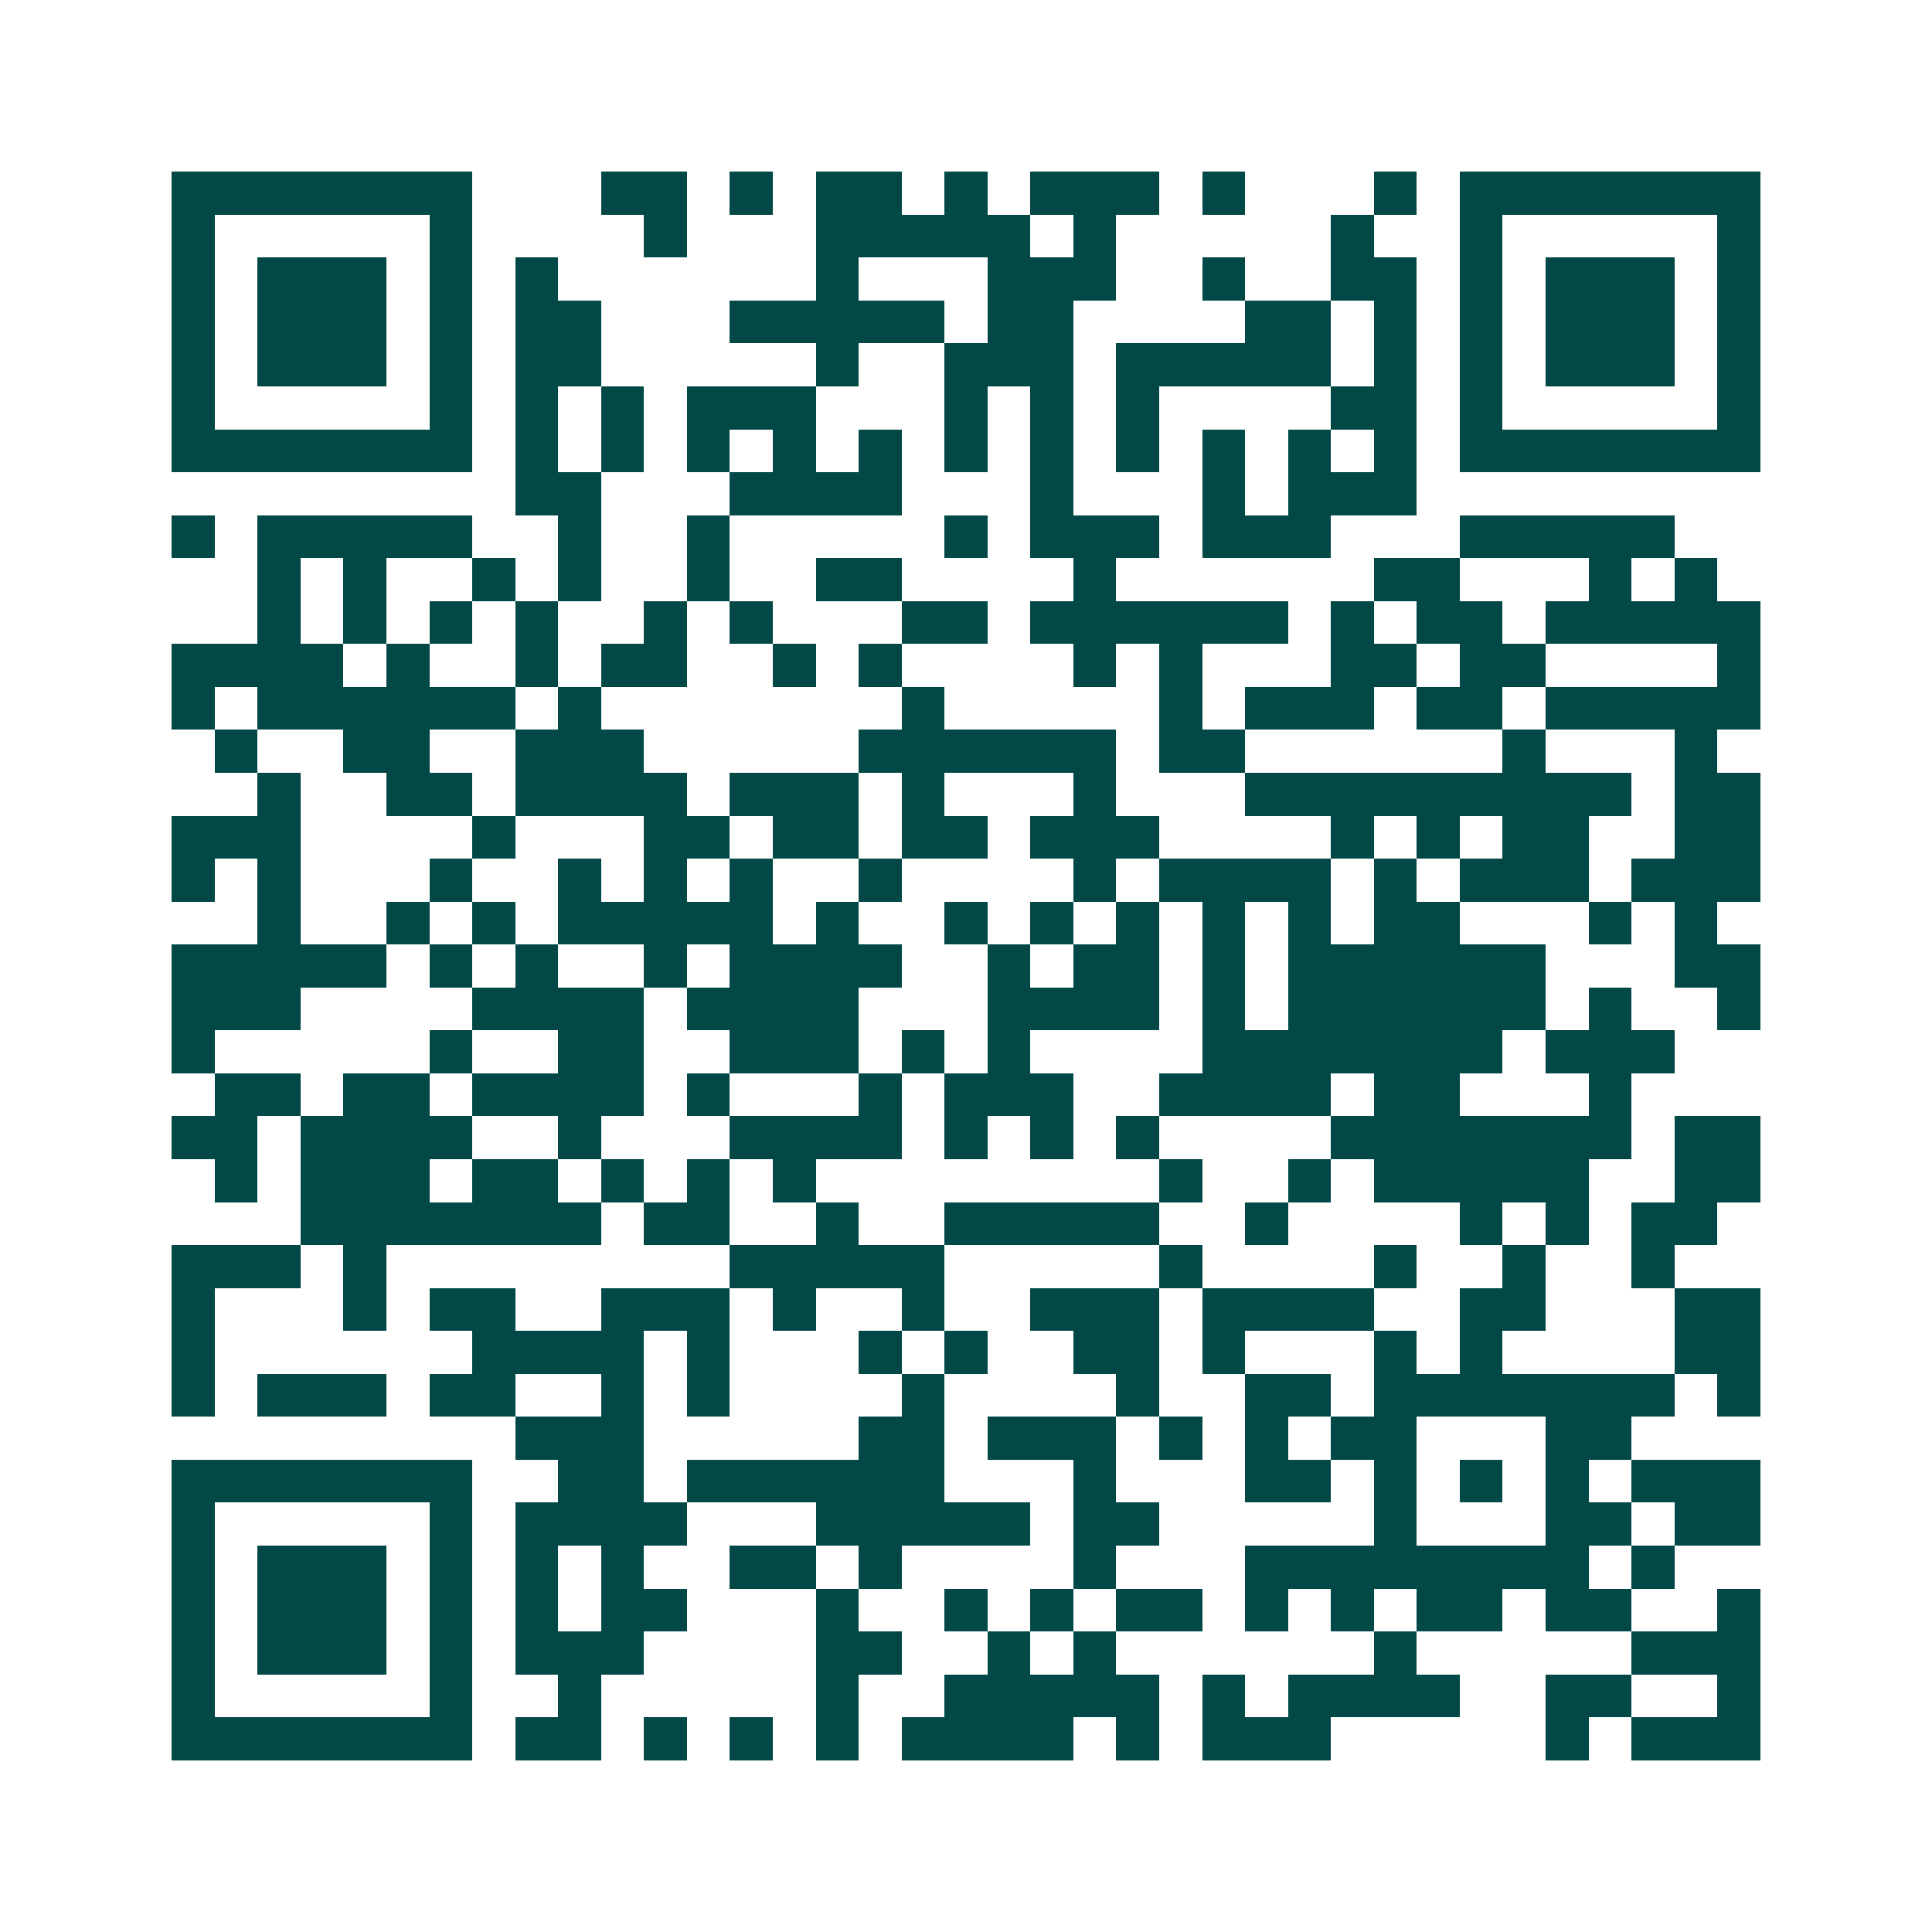 <svg xmlns="http://www.w3.org/2000/svg" width="200" height="200" viewBox="0 0 45 45" shape-rendering="crispEdges"><path fill="#ffffff" d="M0 0h45v45H0z"/><path stroke="#014847" d="M4 4.5h7m3 0h2m1 0h1m1 0h2m1 0h1m1 0h3m1 0h1m3 0h1m1 0h7M4 5.5h1m5 0h1m4 0h1m3 0h5m1 0h1m5 0h1m2 0h1m5 0h1M4 6.5h1m1 0h3m1 0h1m1 0h1m6 0h1m3 0h3m2 0h1m2 0h2m1 0h1m1 0h3m1 0h1M4 7.5h1m1 0h3m1 0h1m1 0h2m3 0h5m1 0h2m4 0h2m1 0h1m1 0h1m1 0h3m1 0h1M4 8.5h1m1 0h3m1 0h1m1 0h2m5 0h1m2 0h3m1 0h5m1 0h1m1 0h1m1 0h3m1 0h1M4 9.5h1m5 0h1m1 0h1m1 0h1m1 0h3m3 0h1m1 0h1m1 0h1m4 0h2m1 0h1m5 0h1M4 10.5h7m1 0h1m1 0h1m1 0h1m1 0h1m1 0h1m1 0h1m1 0h1m1 0h1m1 0h1m1 0h1m1 0h1m1 0h7M12 11.5h2m3 0h4m3 0h1m3 0h1m1 0h3M4 12.5h1m1 0h5m2 0h1m2 0h1m5 0h1m1 0h3m1 0h3m3 0h5M6 13.5h1m1 0h1m2 0h1m1 0h1m2 0h1m2 0h2m4 0h1m6 0h2m3 0h1m1 0h1M6 14.5h1m1 0h1m1 0h1m1 0h1m2 0h1m1 0h1m3 0h2m1 0h6m1 0h1m1 0h2m1 0h5M4 15.5h4m1 0h1m2 0h1m1 0h2m2 0h1m1 0h1m4 0h1m1 0h1m3 0h2m1 0h2m4 0h1M4 16.5h1m1 0h6m1 0h1m7 0h1m5 0h1m1 0h3m1 0h2m1 0h5M5 17.5h1m2 0h2m2 0h3m5 0h6m1 0h2m6 0h1m3 0h1M6 18.5h1m2 0h2m1 0h4m1 0h3m1 0h1m3 0h1m3 0h9m1 0h2M4 19.5h3m4 0h1m3 0h2m1 0h2m1 0h2m1 0h3m4 0h1m1 0h1m1 0h2m2 0h2M4 20.5h1m1 0h1m3 0h1m2 0h1m1 0h1m1 0h1m2 0h1m4 0h1m1 0h4m1 0h1m1 0h3m1 0h3M6 21.5h1m2 0h1m1 0h1m1 0h5m1 0h1m2 0h1m1 0h1m1 0h1m1 0h1m1 0h1m1 0h2m3 0h1m1 0h1M4 22.5h5m1 0h1m1 0h1m2 0h1m1 0h4m2 0h1m1 0h2m1 0h1m1 0h6m3 0h2M4 23.5h3m4 0h4m1 0h4m3 0h4m1 0h1m1 0h6m1 0h1m2 0h1M4 24.5h1m5 0h1m2 0h2m2 0h3m1 0h1m1 0h1m4 0h7m1 0h3M5 25.5h2m1 0h2m1 0h4m1 0h1m3 0h1m1 0h3m2 0h4m1 0h2m3 0h1M4 26.5h2m1 0h4m2 0h1m3 0h4m1 0h1m1 0h1m1 0h1m4 0h7m1 0h2M5 27.5h1m1 0h3m1 0h2m1 0h1m1 0h1m1 0h1m8 0h1m2 0h1m1 0h5m2 0h2M7 28.5h7m1 0h2m2 0h1m2 0h5m2 0h1m4 0h1m1 0h1m1 0h2M4 29.5h3m1 0h1m8 0h5m5 0h1m4 0h1m2 0h1m2 0h1M4 30.5h1m3 0h1m1 0h2m2 0h3m1 0h1m2 0h1m2 0h3m1 0h4m2 0h2m3 0h2M4 31.5h1m6 0h4m1 0h1m3 0h1m1 0h1m2 0h2m1 0h1m3 0h1m1 0h1m4 0h2M4 32.5h1m1 0h3m1 0h2m2 0h1m1 0h1m4 0h1m4 0h1m2 0h2m1 0h7m1 0h1M12 33.5h3m5 0h2m1 0h3m1 0h1m1 0h1m1 0h2m3 0h2M4 34.5h7m2 0h2m1 0h6m3 0h1m3 0h2m1 0h1m1 0h1m1 0h1m1 0h3M4 35.5h1m5 0h1m1 0h4m3 0h5m1 0h2m5 0h1m3 0h2m1 0h2M4 36.5h1m1 0h3m1 0h1m1 0h1m1 0h1m2 0h2m1 0h1m4 0h1m3 0h8m1 0h1M4 37.5h1m1 0h3m1 0h1m1 0h1m1 0h2m3 0h1m2 0h1m1 0h1m1 0h2m1 0h1m1 0h1m1 0h2m1 0h2m2 0h1M4 38.5h1m1 0h3m1 0h1m1 0h3m4 0h2m2 0h1m1 0h1m6 0h1m5 0h3M4 39.5h1m5 0h1m2 0h1m5 0h1m2 0h5m1 0h1m1 0h4m2 0h2m2 0h1M4 40.5h7m1 0h2m1 0h1m1 0h1m1 0h1m1 0h4m1 0h1m1 0h3m5 0h1m1 0h3"/></svg>

